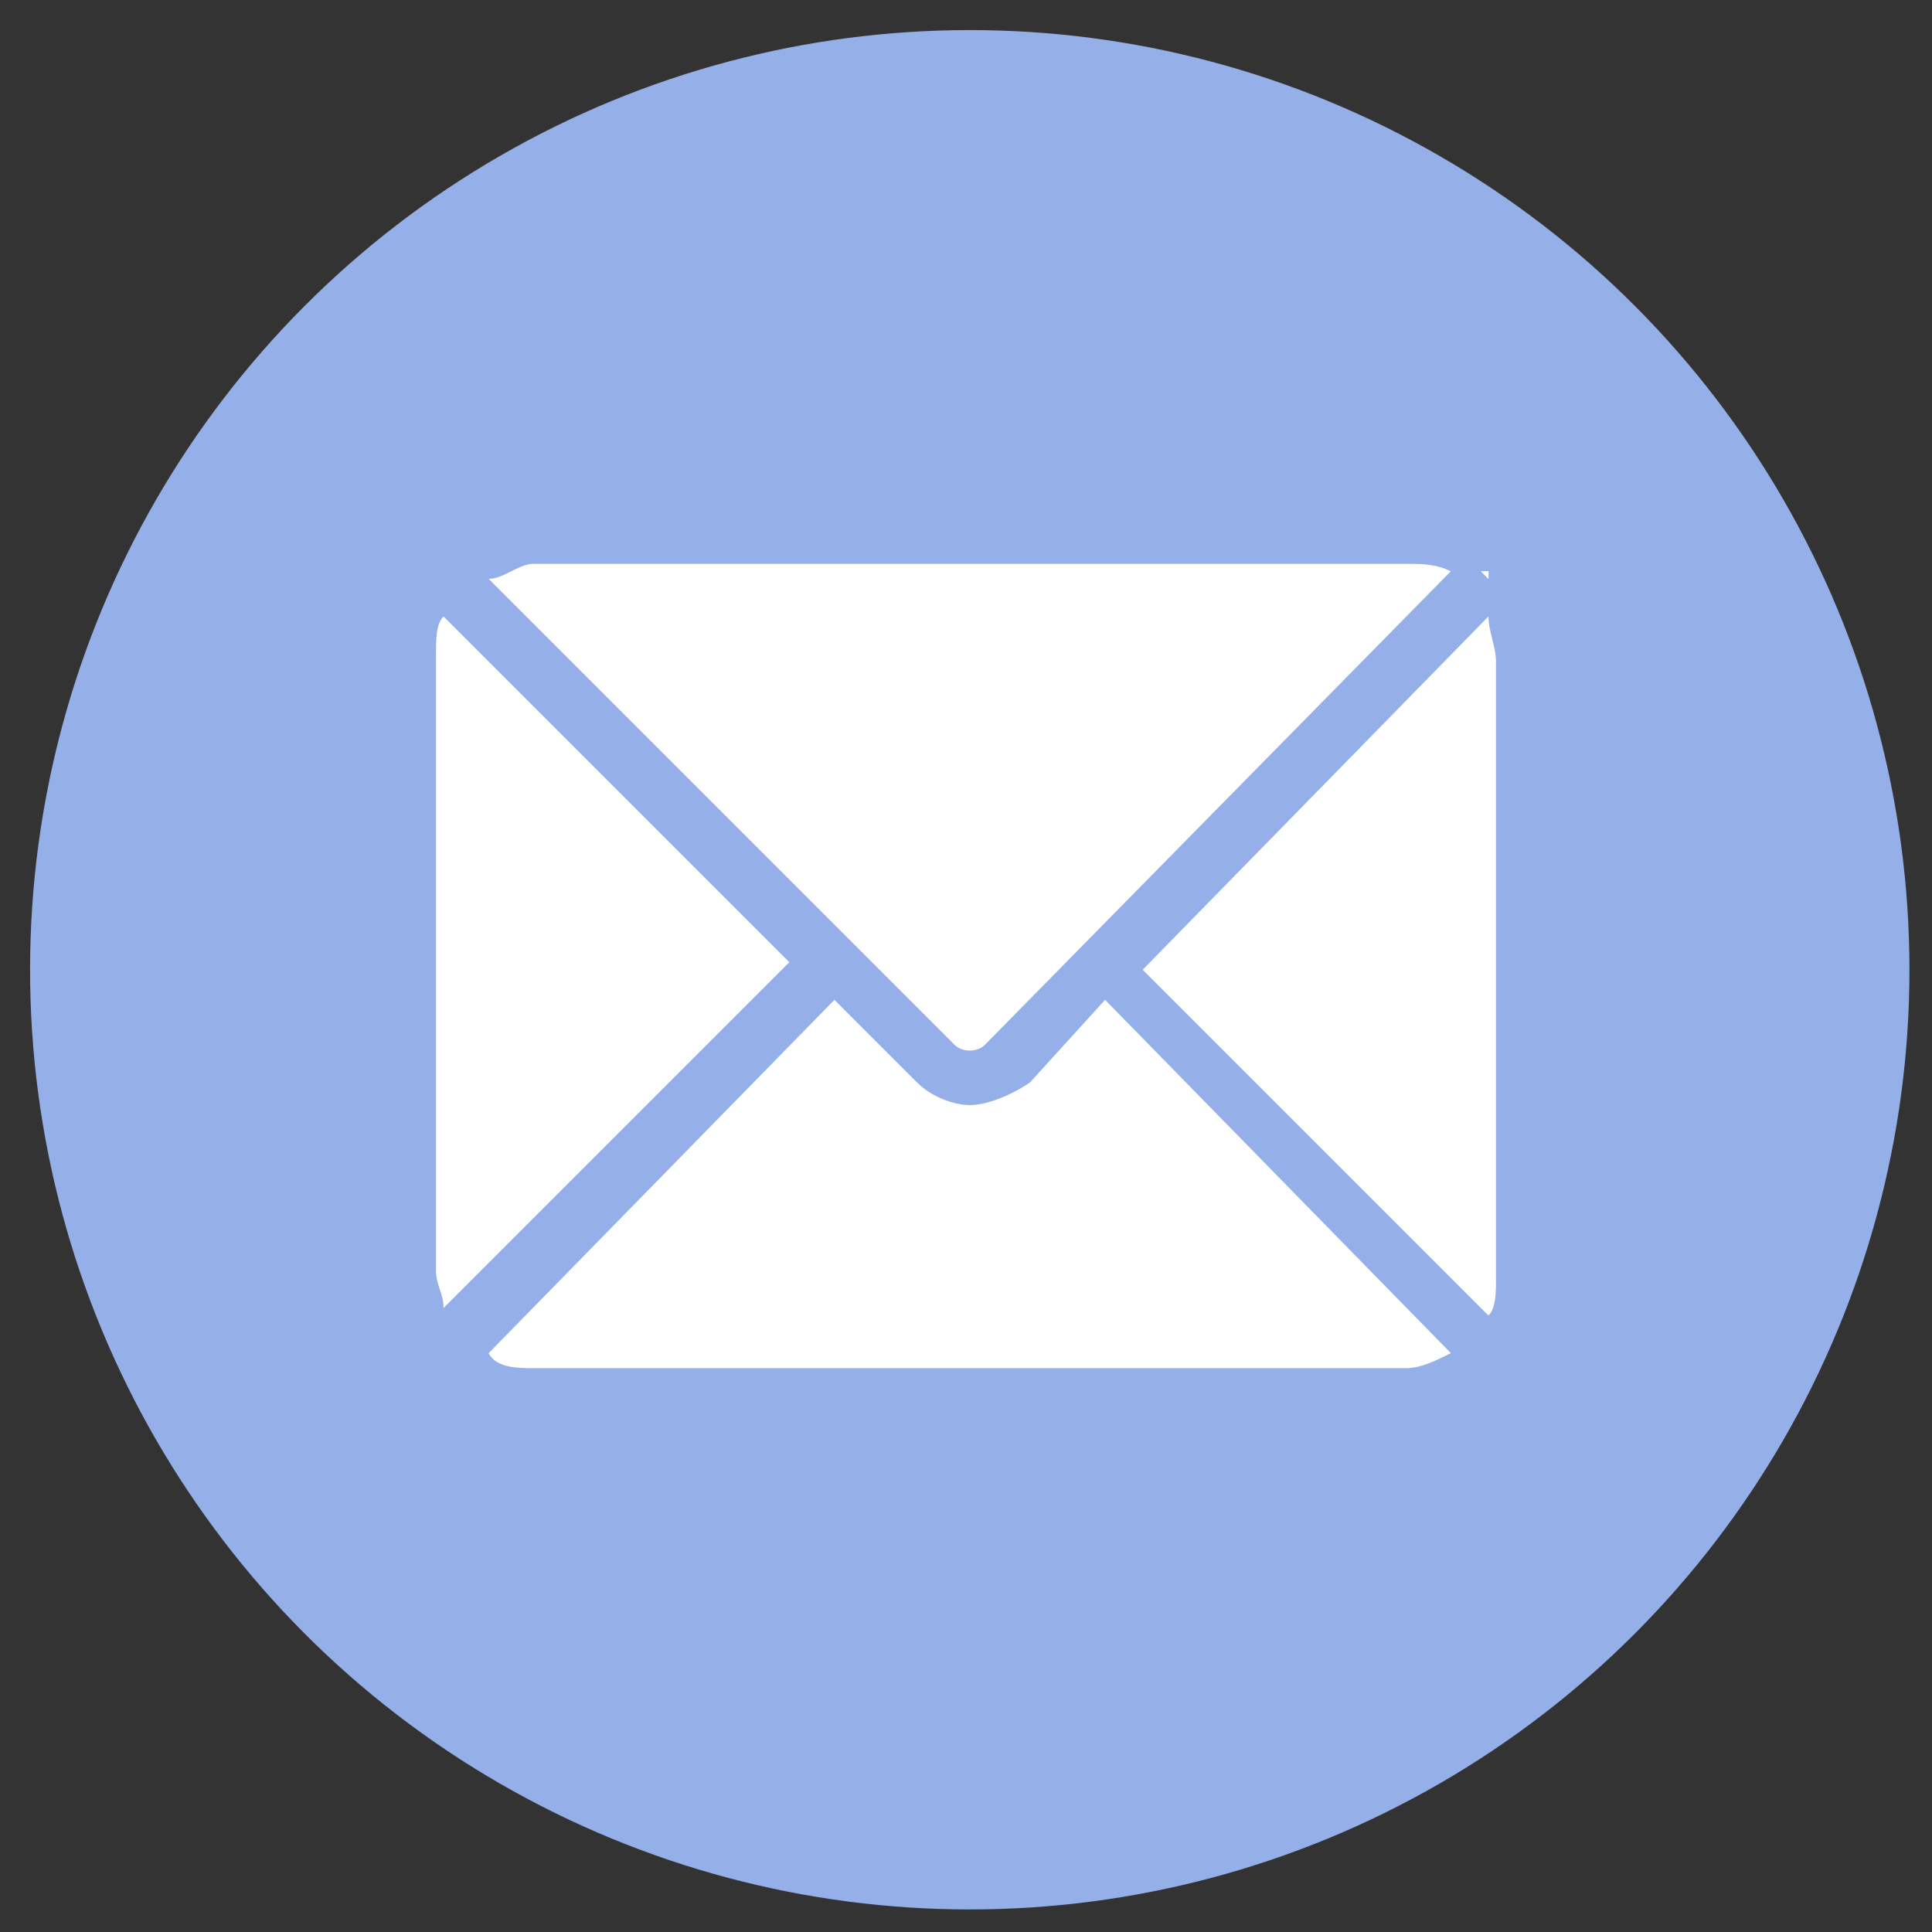 <?xml version="1.0" encoding="UTF-8"?>
<svg id="svg2" xmlns="http://www.w3.org/2000/svg" version="1.1" xmlns:cc="http://creativecommons.org/ns#" xmlns:dc="http://purl.org/dc/elements/1.1/" xmlns:inkscape="http://www.inkscape.org/namespaces/inkscape" xmlns:rdf="http://www.w3.org/1999/02/22-rdf-syntax-ns#" xmlns:sodipodi="http://sodipodi.sourceforge.net/DTD/sodipodi-0.dtd" xmlns:svg="http://www.w3.org/2000/svg" viewBox="0 0 25.7 25.7">
  <rect x="0" y="0" width="25.7" height="25.7" fill="#333333" stroke="none"/>
  <defs>
    <style>
      .cls-1 {
        fill: #95afe8;
      }

      .cls-1, .cls-2 {
        stroke-width: 0px;
      }

      .cls-2 {
        fill: #fff;
      }
    </style>
  </defs>
  <circle class="cls-1" cx="12.9" cy="12.9" r="12.5"/>
  <g>
    <g>
      <g>
        <path class="cls-2" d="M19.2,7.7l-6.1,6.2c-.1.1-.3.1-.4,0l-6.2-6.2s0,0,0,0c.2,0,.4-.2.6-.2h11.6c.2,0,.4,0,.6.1,0,0,0,0,0,0Z"/>
        <path class="cls-2" d="M6.5,7.7h0s0,0,0,0h0Z"/>
        <path class="cls-2" d="M19.2,7.6h0,0Z"/>
        <polygon class="cls-2" points="19.8 7.7 19.7 7.6 19.8 7.6 19.8 7.7"/>
        <path class="cls-2" d="M10.5,12.8l-4.6,4.6c0-.2-.1-.3-.1-.5v-8.2c0-.2,0-.4.1-.5l4.6,4.6Z"/>
        <path class="cls-2" d="M19.3,18c-.2.1-.4.2-.6.2H7.1c-.2,0-.5,0-.6-.2l4.6-4.7,1.1,1.1c.2.2.5.3.7.3s.5-.1.8-.3l1-1.1,4.6,4.7Z"/>
        <path class="cls-2" d="M19.9,17c0,.2,0,.4-.1.5l-4.6-4.6,4.6-4.7c0,.2.1.4.1.6v8.2Z"/>
      </g>
      <path class="cls-1" d="M6.5,7.7h0s0,0,0,0h0ZM19.2,7.6s0,0,0,0h0s0,0,0,0ZM19.7,7.6h0s0,0,0,0h0Z"/>
    </g>
    <g>
      <path class="cls-2" d="M6.5,7.7h0s0,0,0,0h0Z"/>
      <path class="cls-2" d="M19.2,7.6h0,0Z"/>
      <polygon class="cls-2" points="19.8 7.6 19.8 7.7 19.7 7.6 19.8 7.6"/>
    </g>
  </g>
</svg>